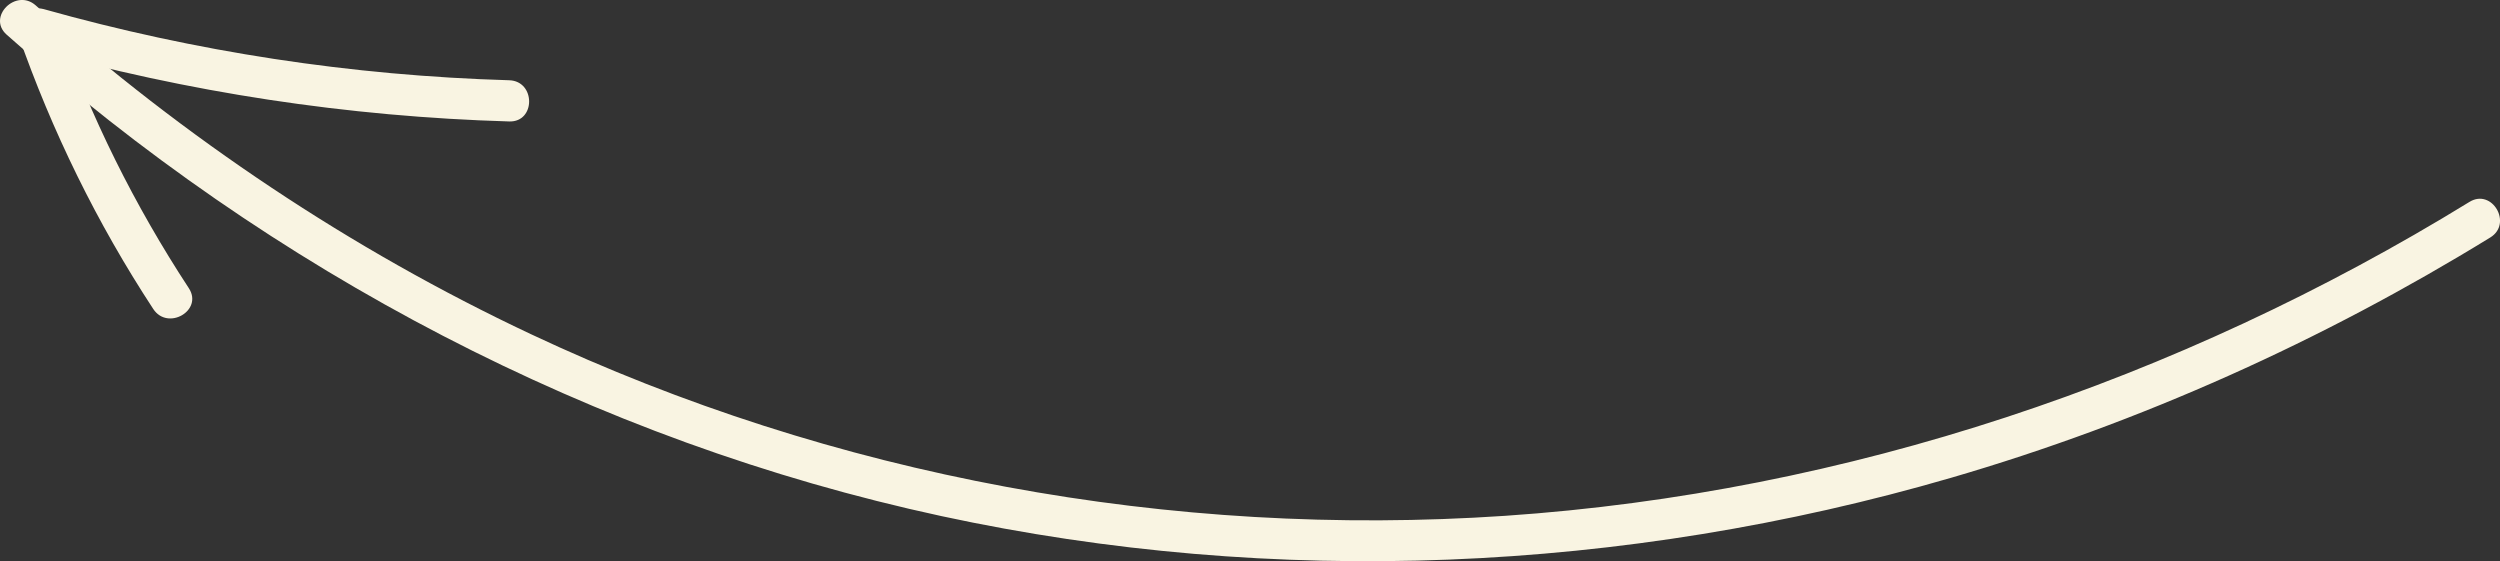 <?xml version="1.0" encoding="UTF-8"?> <svg xmlns="http://www.w3.org/2000/svg" id="Layer_2" data-name="Layer 2" viewBox="0 0 151.7 34.05"><rect x="0" y="0" width="151.7" height="34.05" fill="#333333" stroke="none"/><defs><style> .cls-1 { fill: #f9f4e2; } </style></defs><g id="Layer_1-2" data-name="Layer 1"><g><path class="cls-1" d="M149.85,12.25c-17.67,10.86-37.79,17.64-58.52,19.05-20.26,1.37-40.75-2.38-59.13-11.03C21.28,15.13,11.18,8.36,2.17.33.97-.74-.8,1.03.4,2.1c16.1,14.35,35.62,24.66,56.74,29.22,20.22,4.36,41.41,3.45,61.26-2.33,11.5-3.35,22.51-8.31,32.71-14.58,1.37-.84.11-3-1.26-2.16h0Z"></path><path class="cls-1" d="M30.9,4.87C21.33,4.59,11.85,3.14,2.64.55c-.87-.24-1.86.62-1.54,1.54,2.05,5.87,4.79,11.46,8.2,16.66.88,1.34,3.04.09,2.16-1.26C8.17,12.47,5.49,7.09,3.51,1.42l-1.54,1.54c9.42,2.65,19.15,4.12,28.93,4.41,1.61.05,1.61-2.45,0-2.5h0Z"></path></g></g></svg> 